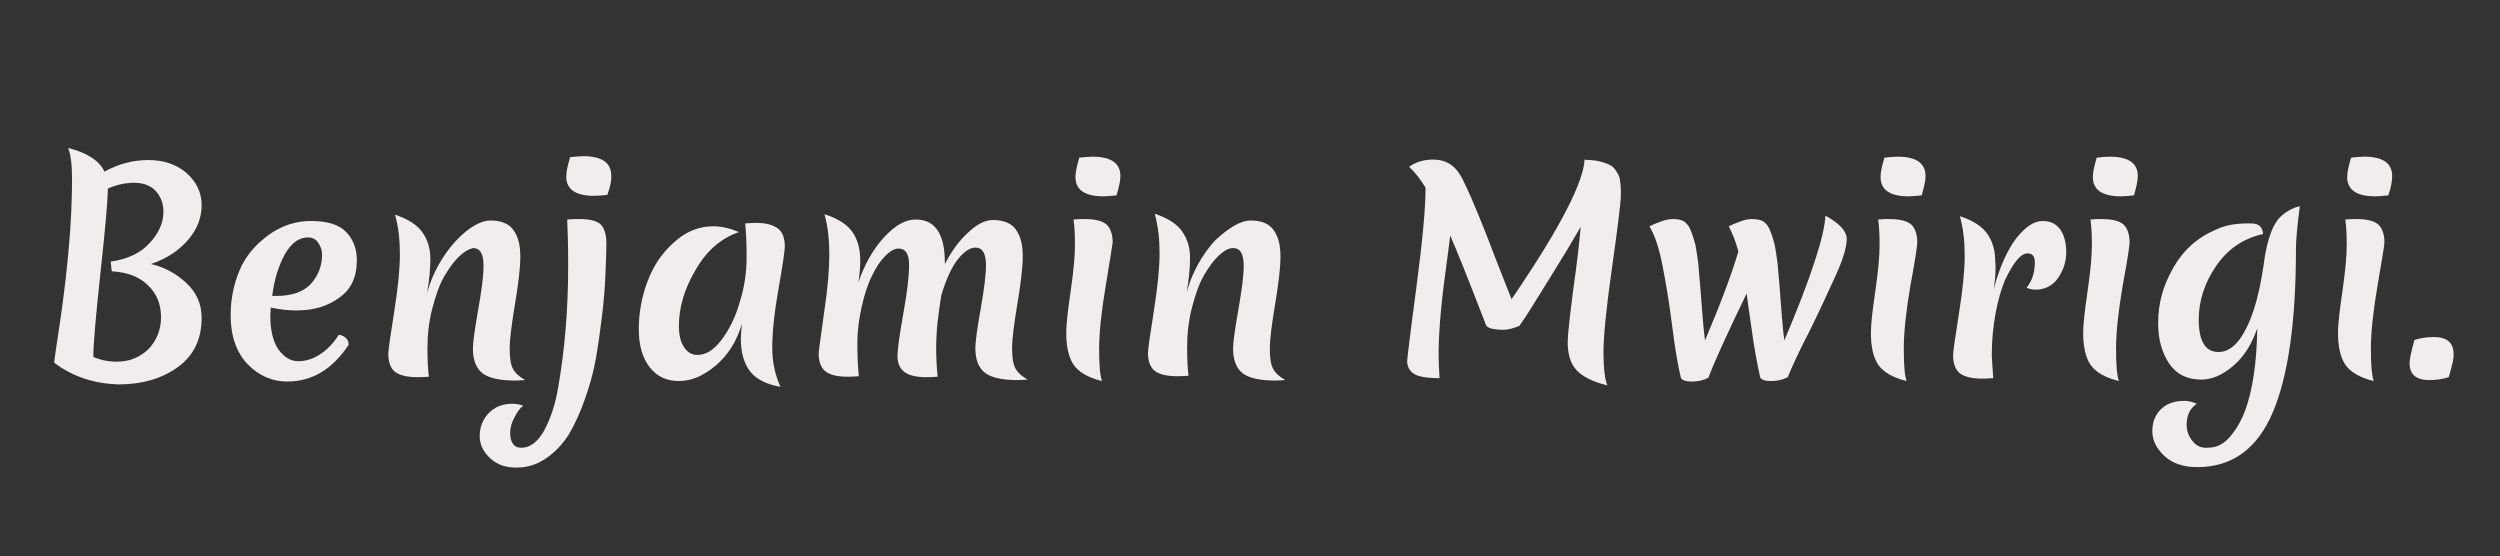 <?xml version="1.0" encoding="UTF-8"?> <svg xmlns="http://www.w3.org/2000/svg" xmlns:xlink="http://www.w3.org/1999/xlink" version="1.1" id="Layer_1" x="0px" y="0px" viewBox="-39 363.9 517 115" style="enable-background:new -39 363.9 517 115;" xml:space="preserve"><rect x="-39" y="363.9" width="517" height="115" fill="#333333" stroke="none"/> <style type="text/css"> .st0{fill:#F1EDED;} </style> <g id="XMLID_67_"> <path id="XMLID_68_" class="st0" d="M-27.8,438.9c0-0.3,0.4-3.1,1.2-8.3c1.6-11,2.5-20.9,2.5-29.8c0-2.9-0.3-5-0.8-6.3 c4,1,6.5,2.7,7.5,4.9c2.9-1.6,5.9-2.4,9.1-2.4s5.8,0.9,7.9,2.7c2,1.8,3.1,4,3.1,6.6c0,2.6-0.9,5-2.8,7.2c-1.9,2.2-4.4,3.9-7.7,5 c2.6,0.6,5,1.8,7.2,3.8s3.3,4.4,3.3,7.3c0,4.4-1.6,7.8-4.9,10.2c-3.3,2.4-7.4,3.6-12.4,3.6C-19.6,443.2-24,441.8-27.8,438.9z M-6.8,403.4c-1-1.1-2.5-1.7-4.4-1.7s-3.7,0.4-5.5,1.2c0,2.3-0.5,8-1.5,17.2c-1,9.2-1.5,15.1-1.5,17.6c1.6,0.7,3.2,1,4.8,1 c2.7,0,4.8-0.9,6.6-2.6c1.7-1.8,2.6-4,2.6-6.6c0-2.7-0.9-4.9-2.7-6.6c-1.8-1.8-4.3-2.7-7.5-2.9l-0.2-2c3.4-0.5,6.1-1.7,8-3.8 c1.9-2,2.9-4.2,2.9-6.5C-5.2,405.9-5.8,404.5-6.8,403.4z"></path> <path id="XMLID_71_" class="st0" d="M22.3,428.1c-1.8,0-3.5-0.2-5.3-0.6c0,0.4-0.1,1-0.1,1.7c0,3.1,0.6,5.4,1.7,7 c1.2,1.6,2.5,2.4,4.1,2.4s3.1-0.5,4.6-1.5s2.7-2.3,3.8-4c1.3,0.3,2,1,2,2.1c-3.3,5-7.5,7.6-12.7,7.6c-3.1,0-5.9-1.2-8.2-3.6 s-3.5-5.8-3.5-10.1c0-3.2,0.6-6.3,1.8-9.2c1.2-2.9,3.2-5.3,5.9-7.3s5.7-3,8.9-3c3.3,0,5.7,0.7,7.2,2.2s2.3,3.5,2.3,5.9 c0,3.5-1.2,6.1-3.7,7.8C28.8,427.2,25.9,428.1,22.3,428.1z M24.7,413c-1.9,0-3.5,1.2-4.8,3.5c-1.3,2.4-2.2,5.2-2.6,8.6h0.8 c3.2,0,5.6-0.8,7.2-2.5c1.5-1.7,2.3-3.7,2.3-6c0-1-0.3-1.8-0.8-2.5C26.4,413.4,25.6,413,24.7,413z"></path> <path id="XMLID_74_" class="st0" d="M62.5,409.5c2.2,0,3.8,0.7,4.7,2c1,1.4,1.4,3.2,1.4,5.5c0,2.3-0.4,5.6-1.1,9.8 c-0.7,4.2-1.1,7.3-1.1,9.2c0,1.9,0.2,3.3,0.7,4.2s1.3,1.6,2.5,2.3c-0.5,0-1.2,0.1-2.1,0.1c-3.1,0-5.4-0.5-6.7-1.5 c-1.3-1-2-2.7-2-5.1c0-1.4,0.4-4.1,1.1-8.1s1.1-7,1.1-9c0-2.5-0.7-3.7-2.2-3.7c-0.8,0.2-1.8,0.7-2.8,1.7c-1.1,1-2.1,2.4-3.1,4.1 c-1,1.7-1.8,4-2.5,6.7s-1,5.4-1,8.1c0,2.7,0.1,4.7,0.3,6c-1.2,0.1-2,0.1-2.4,0.1c-2.1,0-3.7-0.4-4.6-1.1c-0.9-0.7-1.4-2-1.4-3.7 c0-0.7,0.4-3.6,1.2-8.6c0.8-5,1.2-9,1.2-12s-0.3-5.7-1-8.2c2.7,0.9,4.6,2.1,5.7,3.7c1.1,1.6,1.6,3.4,1.6,5.4s-0.2,4.4-0.7,7.1 c1.2-4.2,3.2-7.7,5.8-10.6C57.8,411,60.3,409.5,62.5,409.5z"></path> <path id="XMLID_76_" class="st0" d="M85.1,410.2c0.8,0.7,1.3,2,1.3,4s-0.1,4.2-0.2,6.6s-0.3,5.2-0.7,8.4c-0.4,3.2-0.8,6.2-1.3,9 c-0.5,2.8-1.3,5.6-2.3,8.4c-1,2.8-2.1,5.2-3.3,7.2c-1.3,2-2.8,3.6-4.7,4.9c-1.9,1.3-3.9,1.9-6.1,1.9s-4-0.6-5.4-1.9 c-1.4-1.3-2.2-2.8-2.2-4.6s0.6-3.4,1.8-4.7c1.2-1.3,2.9-2,4.9-2c0.8,0,1.5,0.1,2.3,0.4c-0.6,0.4-1.2,1.2-1.8,2.4 c-0.6,1.1-0.9,2.2-0.9,3.2s0.2,1.8,0.6,2.3c0.4,0.6,1,0.8,1.7,0.8c1.8,0,3.4-1.2,4.7-3.5c1.3-2.4,2.4-5.5,3-9.4 c1.3-7.5,2-15.8,2-24.8c0-3.9-0.1-7-0.2-9.5c0.8-0.1,1.6-0.1,2.4-0.1C82.8,409.2,84.2,409.5,85.1,410.2z M86.6,404.2 c-1,0.1-2,0.2-2.7,0.2c-3.8,0-5.8-1.3-5.8-4c0-1,0.3-2.3,0.8-4c1-0.1,2-0.2,2.7-0.2c3.8,0,5.8,1.3,5.8,4 C87.5,401.2,87.2,402.5,86.6,404.2z"></path> <path id="XMLID_79_" class="st0" d="M101.4,431.3c0,1.8,0.3,3.2,1,4.3s1.6,1.7,2.8,1.7c1.8,0,3.4-1,5-3.1s2.9-4.7,3.8-7.9 c1-3.2,1.4-6.3,1.4-9.2s-0.1-5.2-0.3-7c1.1-0.1,1.9-0.1,2.4-0.1c1.9,0,3.3,0.4,4.3,1.1c1,0.7,1.5,2,1.5,3.8c0,0.7-0.4,3.6-1.3,8.7 c-0.9,5.1-1.3,9.1-1.3,12.2c0,3,0.6,5.7,1.7,8.1c-2.8-0.5-4.9-1.5-6.2-3.1s-2-3.9-2-6.9c0-0.5,0.1-1.5,0.2-3 c-1,3.5-2.8,6.4-5.4,8.6c-2.6,2.2-5.1,3.2-7.6,3.2s-4.5-0.9-6-2.8c-1.5-1.9-2.3-4.5-2.3-7.9s0.6-6.7,1.8-9.9c1.2-3.2,3-5.9,5.5-8.1 c2.4-2.2,5.1-3.3,8.1-3.3c1.7,0,3.5,0.4,5.3,1.2c-3.8,1.3-6.8,4-9,7.9C102.5,423.7,101.4,427.5,101.4,431.3z"></path> <path id="XMLID_81_" class="st0" d="M154.6,435.9c0,1.9,0.1,3.8,0.3,5.9c-1.2,0.1-2,0.1-2.4,0.1c-2.1,0-3.6-0.4-4.5-1.1 c-0.9-0.7-1.4-1.8-1.4-3.2s0.4-4.3,1.2-8.8c0.8-4.4,1.2-7.8,1.2-10.1s-0.7-3.4-2.2-3.4c-0.8,0-1.7,0.5-2.7,1.5s-1.9,2.3-2.7,4 c-0.9,1.7-1.6,3.9-2.2,6.5c-0.6,2.7-0.9,5.2-0.9,7.6c0,2.4,0.1,4.7,0.3,6.8c-1.2,0.1-2,0.1-2.4,0.1c-2.1,0-3.6-0.4-4.5-1.1 c-0.9-0.7-1.4-2-1.4-3.7c0-0.4,0.4-3.2,1.1-8.3c0.8-5.2,1.1-9.2,1.1-12.2s-0.3-5.8-1-8.3c2.8,0.9,4.7,2.1,5.8,3.7 c1.1,1.6,1.6,3.6,1.6,5.9c0,1.2-0.1,2.7-0.4,4.5c1.3-3.7,3-6.8,5.3-9.3s4.4-3.7,6.6-3.7c2.1,0,3.6,0.8,4.6,2.4s1.4,3.8,1.4,6.8 c1.4-2.7,3-4.9,4.9-6.6c1.8-1.7,3.5-2.5,5-2.5c2.3,0,3.9,0.7,4.8,2c1,1.4,1.4,3.2,1.4,5.5c0,2.3-0.4,5.6-1.1,9.8 c-0.7,4.2-1.1,7.3-1.1,9.2s0.2,3.3,0.7,4.2c0.5,0.9,1.3,1.6,2.5,2.3c-0.5,0-1.2,0.1-2.1,0.1c-3.1,0-5.4-0.5-6.7-1.5s-2-2.7-2-5.1 c0-1.4,0.4-4.1,1.1-8.1c0.7-4,1.1-7,1.1-9c0-2.5-0.7-3.7-2.2-3.7c-1.1,0-2.3,0.8-3.6,2.4c-1.3,1.6-2.4,4.1-3.4,7.3 C155.1,428.4,154.6,432,154.6,435.9z"></path> <path id="XMLID_83_" class="st0" d="M189.7,422.8c-0.9,5.3-1.4,9.7-1.4,13.2s0.2,5.7,0.6,6.7c-2.9-0.7-4.9-1.9-5.9-3.4 s-1.5-3.7-1.5-6.6c0-1.6,0.3-4.4,0.9-8.5c0.6-4.1,0.9-7.3,0.9-9.6s-0.1-4-0.3-5.3c0.8-0.1,1.6-0.1,2.3-0.1c2.2,0,3.7,0.4,4.5,1.1 c0.8,0.7,1.3,2,1.3,3.7C191,414.6,190.6,417.5,189.7,422.8z M191.9,404.3c-1,0.1-2,0.2-2.7,0.2c-3.8,0-5.8-1.3-5.8-4 c0-1,0.3-2.3,0.8-4c1-0.1,2-0.2,2.7-0.2c3.8,0,5.8,1.3,5.8,4C192.7,401.3,192.4,402.6,191.9,404.3z"></path> <path id="XMLID_86_" class="st0" d="M219.7,409.5c2.2,0,3.8,0.7,4.7,2c1,1.4,1.4,3.2,1.4,5.5c0,2.3-0.4,5.6-1.1,9.8 c-0.7,4.2-1.1,7.3-1.1,9.2c0,1.9,0.2,3.3,0.7,4.2s1.3,1.6,2.5,2.3c-0.5,0-1.2,0.1-2.1,0.1c-3.1,0-5.4-0.5-6.7-1.5 c-1.3-1-2-2.7-2-5.1c0-1.4,0.4-4.1,1.1-8.1s1.1-7,1.1-9c0-2.5-0.7-3.7-2.2-3.7c-0.9,0-1.8,0.5-2.9,1.5c-1.1,1-2.1,2.4-3.1,4.1 c-1,1.7-1.8,4-2.5,6.7c-0.7,2.7-1,5.4-1,8.1c0,2.7,0.1,4.7,0.3,6c-1.2,0.1-2,0.1-2.4,0.1c-2.1,0-3.7-0.4-4.6-1.1 c-0.9-0.7-1.4-2-1.4-3.7c0-0.7,0.4-3.6,1.2-8.6s1.2-9,1.2-12s-0.3-5.7-1-8.2c2.7,0.9,4.6,2.1,5.7,3.7c1.1,1.6,1.6,3.4,1.6,5.4 s-0.2,4.4-0.7,7.1c1.2-4.2,3.2-7.7,5.8-10.6C215.1,411,217.5,409.5,219.7,409.5z"></path> <path id="XMLID_88_" class="st0" d="M275.2,431.3c-1.3,0.5-2.4,0.8-3.1,0.8c-2.2,0-3.5-0.3-3.8-1c-3.7-9.6-6.2-15.8-7.4-18.5 c-0.1,1-0.4,3.3-0.9,7c-1,7.2-1.5,13.1-1.5,17.9c0,1.2,0.1,2.7,0.2,4.6c-2.6,0-4.4-0.3-5.3-0.9s-1.4-1.5-1.4-2.6 c0-0.4,0.6-5.5,1.9-15.2c1.3-9.8,1.9-16.6,1.9-20.4v-0.3c-1.1-1.8-2.2-3.2-3.4-4.3c1.4-1,3-1.5,5-1.5c2.5,0,4.4,1.1,5.7,3.4 c1.3,2.3,4,8.6,7.9,18.9l2.6,6.6c0.2-0.4,0.6-0.9,1-1.5c9.1-13.5,13.8-22.6,14.1-27.4c0,0,0.4,0.1,1.3,0.1c0.9,0.1,1.9,0.2,2.9,0.6 c1,0.3,1.8,0.8,2.2,1.5c0.5,0.7,0.8,1.3,0.9,1.9c0.1,0.6,0.2,1.7,0.2,3.1c0,1.5-0.6,6.4-1.8,14.9c-1.2,8.4-1.8,14.3-1.8,17.7 s0.3,5.7,0.8,6.9c-3.2-0.8-5.3-1.9-6.5-3.3s-1.7-3.3-1.7-5.7c0-1.4,0.4-4.9,1.1-10.5c0.8-5.6,1.3-10,1.6-13.3 c-1.5,2.6-3.6,6.1-6.4,10.6s-4.4,7.1-5,8C275.9,430.2,275.5,430.9,275.2,431.3z"></path> <path id="XMLID_90_" class="st0" d="M330.7,441.9c-0.9,0.5-2.1,0.8-3.4,0.8c-1.4,0-2.1-0.3-2.3-0.8c-0.7-3.1-1.3-6.5-1.8-10.2 c-0.5-3.7-0.9-6.1-1-7.1c-3.9,8.1-6.6,13.9-7.9,17.4c-0.9,0.5-2,0.8-3.4,0.8s-2.1-0.3-2.3-0.8c-0.6-2.4-1.2-6-1.8-10.7 c-0.6-4.8-1.3-8.9-2-12.5s-1.6-6.3-2.7-8.1c2.1-1,3.6-1.5,4.8-1.5s2,0.2,2.5,0.6s1,1,1.3,1.9c0.4,0.9,0.6,1.8,0.9,2.8 c0.2,1,0.4,2.3,0.6,3.9c0.1,1.6,0.3,3.1,0.4,4.6c0.4,5.5,0.7,9.3,1,11.3c3.3-7.8,5.6-14,6.9-18.4c-0.6-2.2-1.3-3.9-2-5.2 c2.1-1,3.6-1.5,4.8-1.5c1.1,0,2,0.2,2.5,0.6s1,1,1.3,1.9c0.4,0.9,0.6,1.8,0.9,2.8c0.2,1,0.4,2.3,0.6,3.9c0.1,1.6,0.3,3.1,0.4,4.6 c0.4,5.5,0.7,9.3,1,11.3c5.5-13,8.3-21.6,8.5-25.8c2.9,1.6,4.4,3.2,4.4,4.8s-0.7,4.1-2.2,7.4c-1.5,3.3-3.3,7.2-5.4,11.5 C333.1,436.4,331.6,439.7,330.7,441.9z"></path> <path id="XMLID_92_" class="st0" d="M356.1,422.8c-0.9,5.3-1.4,9.7-1.4,13.2s0.2,5.7,0.6,6.7c-2.9-0.7-4.9-1.9-5.9-3.4 s-1.5-3.7-1.5-6.6c0-1.6,0.3-4.4,0.9-8.5s0.9-7.3,0.9-9.6s-0.1-4-0.3-5.3c0.8-0.1,1.6-0.1,2.3-0.1c2.2,0,3.7,0.4,4.5,1.1 c0.8,0.7,1.3,2,1.3,3.7C357.5,414.6,357.1,417.5,356.1,422.8z M358.4,404.3c-1,0.1-2,0.2-2.7,0.2c-3.8,0-5.8-1.3-5.8-4 c0-1,0.3-2.3,0.8-4c1-0.1,2-0.2,2.7-0.2c3.8,0,5.8,1.3,5.8,4C359.2,401.3,358.9,402.6,358.4,404.3z"></path> <path id="XMLID_95_" class="st0" d="M373.3,423.7c1.3-4.9,3-8.4,4.8-10.7c1.9-2.3,3.6-3.4,5.3-3.4s2.8,0.6,3.7,1.8 c0.8,1.2,1.2,2.8,1.2,4.7s-0.6,3.7-1.7,5.3c-1.1,1.6-2.7,2.4-4.7,2.4c-0.5,0-1.1-0.1-1.8-0.4c1.2-1.5,1.7-3.2,1.7-5.3 c0-1.2-0.5-1.8-1.5-1.8c-0.7,0-1.5,0.5-2.3,1.5s-1.6,2.4-2.4,4.1c-0.7,1.7-1.4,4-1.9,6.7s-0.8,5.6-0.8,8.7c0,0.4,0.1,2,0.3,4.8 c-1.2,0.1-2,0.1-2.3,0.1c-2.1,0-3.7-0.4-4.6-1.1c-0.9-0.7-1.4-2-1.4-3.7c0-0.7,0.4-3.6,1.2-8.6c0.8-5,1.2-9,1.2-12s-0.3-5.7-1-8.2 c2.7,0.9,4.6,2.1,5.7,3.7s1.6,3.4,1.6,5.5C373.8,419.7,373.6,421.7,373.3,423.7z"></path> <path id="XMLID_97_" class="st0" d="M400,422.8c-0.9,5.3-1.4,9.7-1.4,13.2s0.2,5.7,0.6,6.7c-2.9-0.7-4.9-1.9-5.9-3.4 s-1.5-3.7-1.5-6.6c0-1.6,0.3-4.4,0.9-8.5s0.9-7.3,0.9-9.6s-0.1-4-0.3-5.3c0.8-0.1,1.6-0.1,2.3-0.1c2.2,0,3.7,0.4,4.5,1.1 c0.8,0.7,1.3,2,1.3,3.7C401.4,414.6,401,417.5,400,422.8z M402.3,404.3c-1,0.1-2,0.2-2.7,0.2c-3.8,0-5.8-1.3-5.8-4 c0-1,0.3-2.3,0.8-4c1-0.1,2-0.2,2.7-0.2c3.8,0,5.8,1.3,5.8,4C403.1,401.3,402.8,402.6,402.3,404.3z"></path> <path id="XMLID_100_" class="st0" d="M425.8,410.1c0.7,0,1.3,0,1.6,0.1c1,0.2,1.5,0.9,1.6,2.1c-4.1,0.9-7.3,3.1-9.7,6.6 c-2.4,3.5-3.6,7.2-3.6,11.1c0,4.5,1.4,6.7,4.1,6.7c1.6,0,3.1-0.9,4.4-2.7c2.3-3.2,3.9-8.3,4.9-15.2c0.7-5.5,2-9,4-10.5 c0.9-0.8,2.1-1.4,3.5-1.8c-0.5,4-0.8,6.9-0.8,9c0,14.9-1.6,26.2-4.8,33.7c-3.2,7.5-8.4,11.3-15.6,11.3c-2.9,0-5.2-0.8-6.8-2.3 c-1.6-1.5-2.5-3.2-2.5-5.1c0-1.9,0.6-3.4,1.7-4.5c1.2-1.2,2.8-1.8,4.9-1.8c0.9,0,1.7,0.2,2.6,0.6c-1.4,0.9-2.1,2.4-2.1,4.3 c0,1.3,0.4,2.4,1.2,3.4c0.8,1,1.7,1.4,2.9,1.4s2.1-0.2,3-0.7s1.7-1.3,2.6-2.5c0.9-1.2,1.7-2.7,2.4-4.5c1.5-4.1,2.4-9.8,2.5-17 c-1.1,3.2-2.7,5.8-4.9,7.7c-2.2,1.9-4.4,2.9-6.7,2.9c-2.9,0-5.1-1.1-6.6-3.3c-1.5-2.2-2.3-5-2.3-8.4c0-4,1-7.6,2.9-11 c2.1-3.9,5.1-6.6,8.8-8.2C421,410.5,423.3,410.1,425.8,410.1z"></path> <path id="XMLID_102_" class="st0" d="M452.7,422.8c-0.9,5.3-1.4,9.7-1.4,13.2s0.2,5.7,0.6,6.7c-2.9-0.7-4.9-1.9-5.9-3.4 s-1.5-3.7-1.5-6.6c0-1.6,0.3-4.4,0.9-8.5s0.9-7.3,0.9-9.6s-0.1-4-0.3-5.3c0.8-0.1,1.6-0.1,2.3-0.1c2.2,0,3.7,0.4,4.5,1.1 c0.8,0.7,1.3,2,1.3,3.7C454.1,414.6,453.6,417.5,452.7,422.8z M454.9,404.3c-1,0.1-2,0.2-2.7,0.2c-3.8,0-5.8-1.3-5.8-4 c0-1,0.3-2.3,0.8-4c1-0.1,2-0.2,2.7-0.2c3.8,0,5.8,1.3,5.8,4C455.7,401.3,455.5,402.6,454.9,404.3z"></path> <path id="XMLID_105_" class="st0" d="M467.4,441.9c-1.3,0.4-2.6,0.6-4,0.6c-2.8,0-4.1-1.2-4.1-3.5c0-0.7,0.3-2.3,1-4.8 c1.3-0.4,2.6-0.6,4-0.6c2.8,0,4.1,1.2,4.1,3.5C468.5,437.9,468.1,439.5,467.4,441.9z"></path> </g> </svg> 